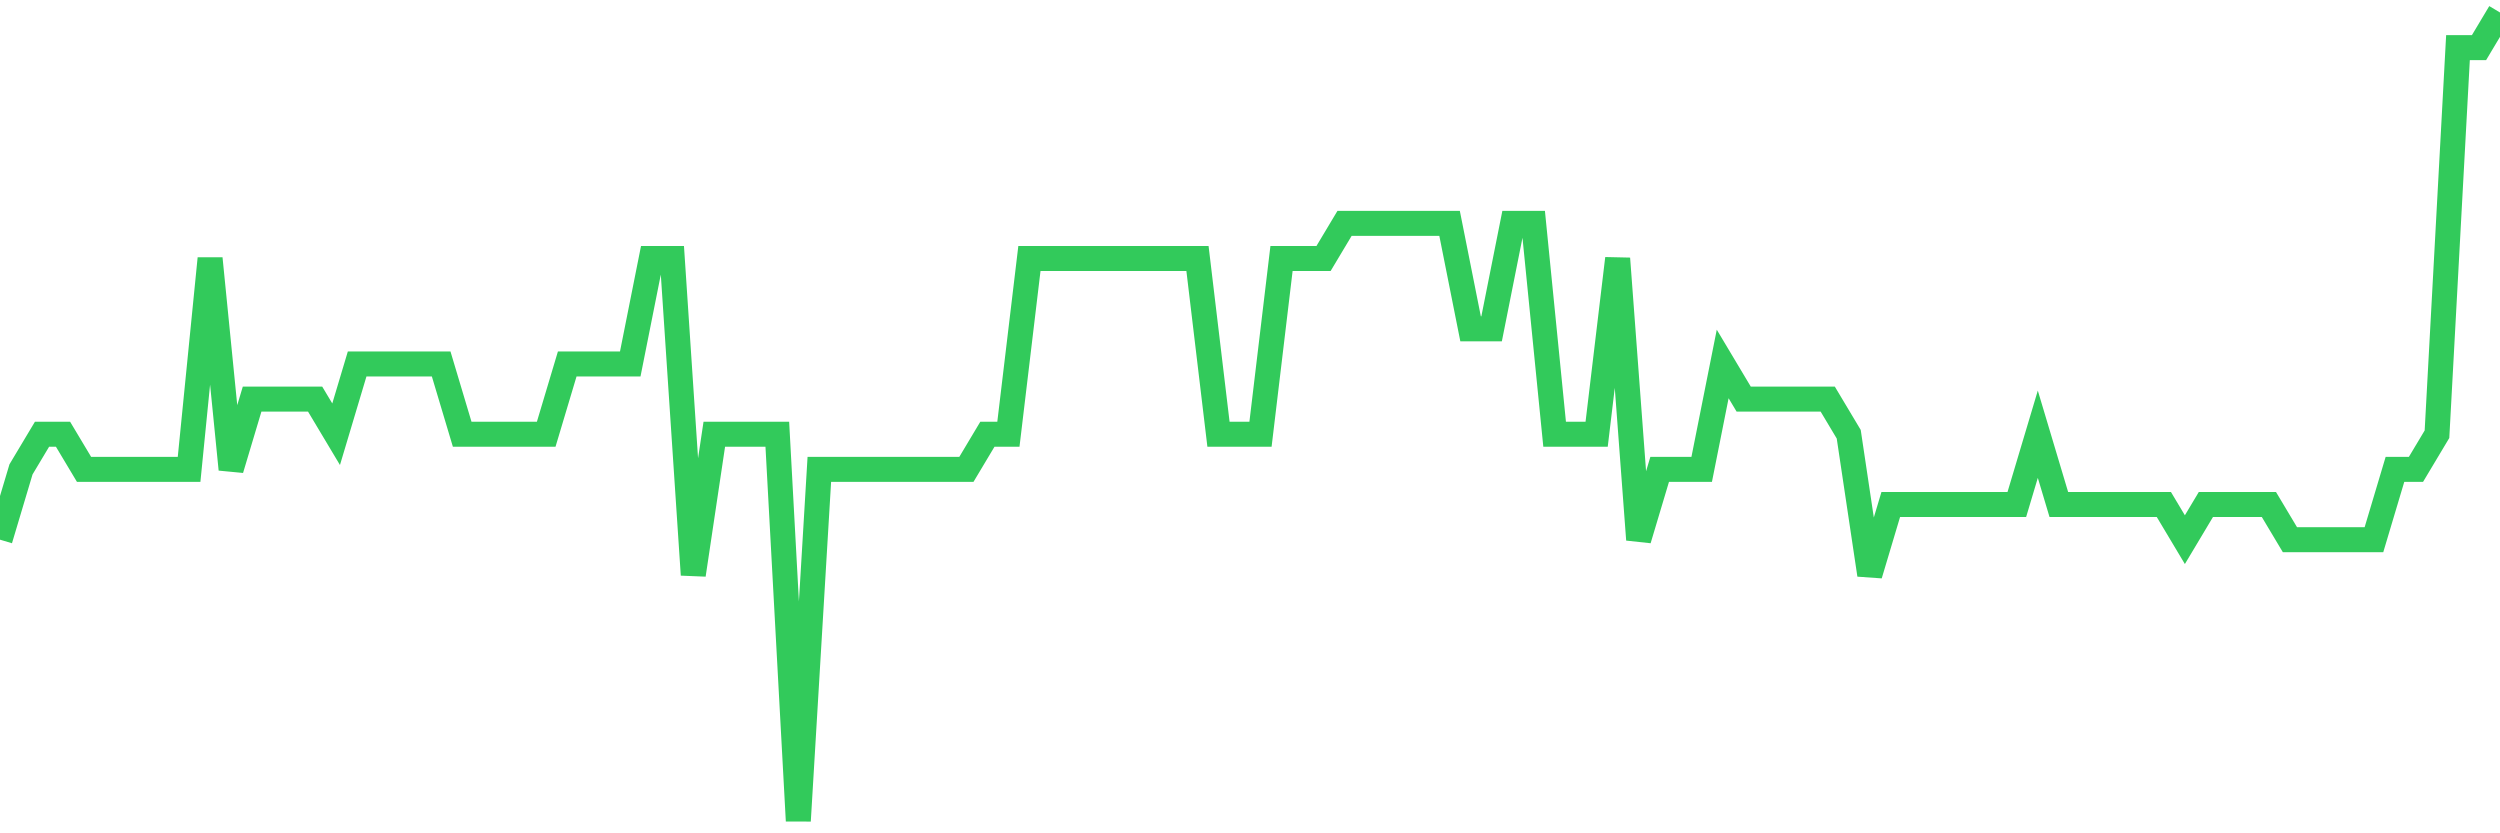 <svg
  xmlns="http://www.w3.org/2000/svg"
  xmlns:xlink="http://www.w3.org/1999/xlink"
  width="120"
  height="40"
  viewBox="0 0 120 40"
  preserveAspectRatio="none"
>
  <polyline
    points="0,25.904 1.008,22.53 2.017,20.843 3.025,20.843 4.034,22.53 5.042,22.53 6.05,22.53 7.059,22.53 8.067,22.53 9.076,22.53 10.084,12.409 11.092,22.53 12.101,19.157 13.109,19.157 14.118,19.157 15.126,19.157 16.134,20.843 17.143,17.47 18.151,17.47 19.16,17.47 20.168,17.47 21.176,17.47 22.185,20.843 23.193,20.843 24.202,20.843 25.21,20.843 26.218,20.843 27.227,17.47 28.235,17.47 29.244,17.47 30.252,17.47 31.261,12.409 32.269,12.409 33.277,27.591 34.286,20.843 35.294,20.843 36.303,20.843 37.311,20.843 38.319,39.4 39.328,22.53 40.336,22.53 41.345,22.53 42.353,22.53 43.361,22.53 44.37,22.53 45.378,22.53 46.387,22.53 47.395,20.843 48.403,20.843 49.412,12.409 50.42,12.409 51.429,12.409 52.437,12.409 53.445,12.409 54.454,12.409 55.462,12.409 56.471,12.409 57.479,12.409 58.487,20.843 59.496,20.843 60.504,20.843 61.513,12.409 62.521,12.409 63.529,12.409 64.538,10.722 65.546,10.722 66.555,10.722 67.563,10.722 68.571,10.722 69.58,10.722 70.588,15.783 71.597,15.783 72.605,10.722 73.613,10.722 74.622,20.843 75.63,20.843 76.639,20.843 77.647,12.409 78.655,25.904 79.664,22.53 80.672,22.53 81.681,22.53 82.689,17.47 83.697,19.157 84.706,19.157 85.714,19.157 86.723,19.157 87.731,19.157 88.739,20.843 89.748,27.591 90.756,24.217 91.765,24.217 92.773,24.217 93.782,24.217 94.79,24.217 95.798,24.217 96.807,24.217 97.815,20.843 98.824,24.217 99.832,24.217 100.84,24.217 101.849,24.217 102.857,24.217 103.866,24.217 104.874,25.904 105.882,24.217 106.891,24.217 107.899,24.217 108.908,24.217 109.916,25.904 110.924,25.904 111.933,25.904 112.941,25.904 113.95,25.904 114.958,22.53 115.966,22.53 116.975,20.843 117.983,2.287 118.992,2.287 120,0.6"
    fill="none"
    stroke="#32ca5b"
    stroke-width="1.2"
  >
  </polyline>
</svg>